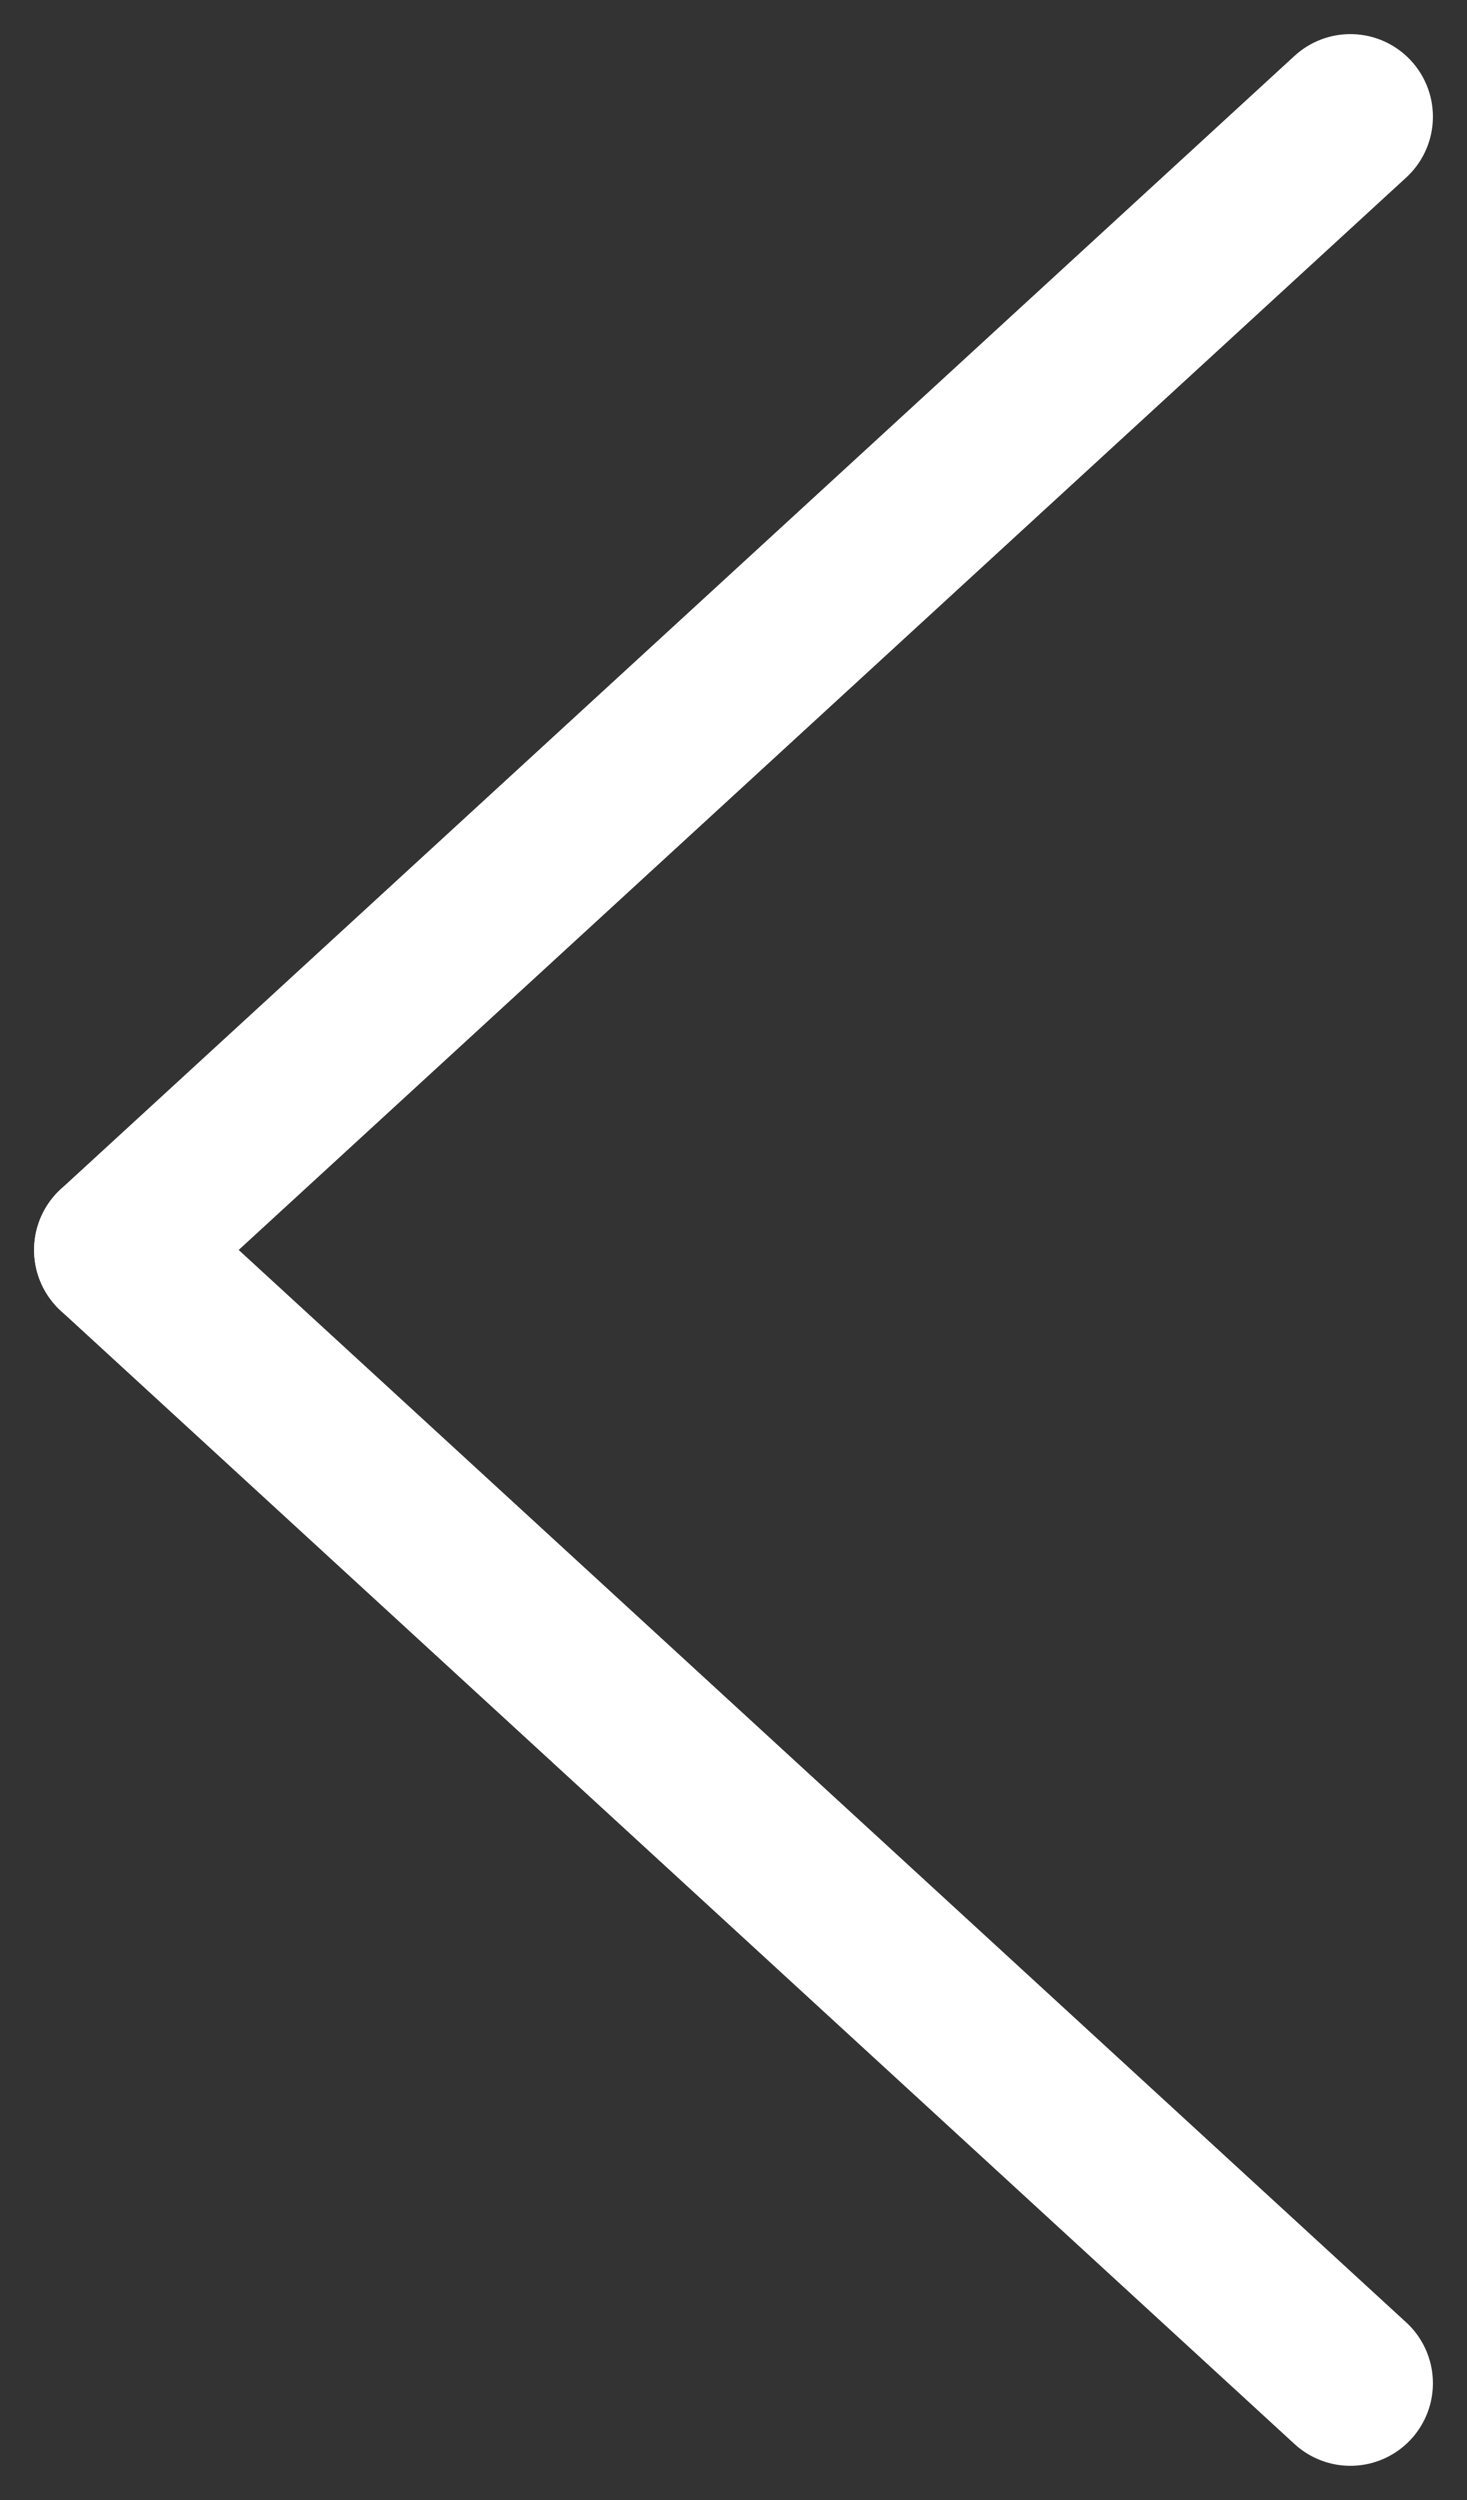 <svg class="shrink-0" xmlns="http://www.w3.org/2000/svg" width="17.773" height="30.271"
					viewBox="0 0 17.773 30.271">
					<rect x="0" y="0" width="17.773" height="30.271" fill="#333333" stroke="none"/>
					<g id="g2197" transform="translate(16.36 28.857) rotate(180)">
						<path id="path1803-1" d="M14.947,0,0,13.722" transform="translate(0 13.722)" fill="none"
							stroke="#fff" stroke-linecap="round" stroke-linejoin="round" stroke-width="2" />
						<path id="path1805-1" d="M14.947,13.722,0,0" transform="translate(0 0)" fill="none"
							stroke="#fff" stroke-linecap="round" stroke-linejoin="round" stroke-width="2" />
					</g>
				</svg>